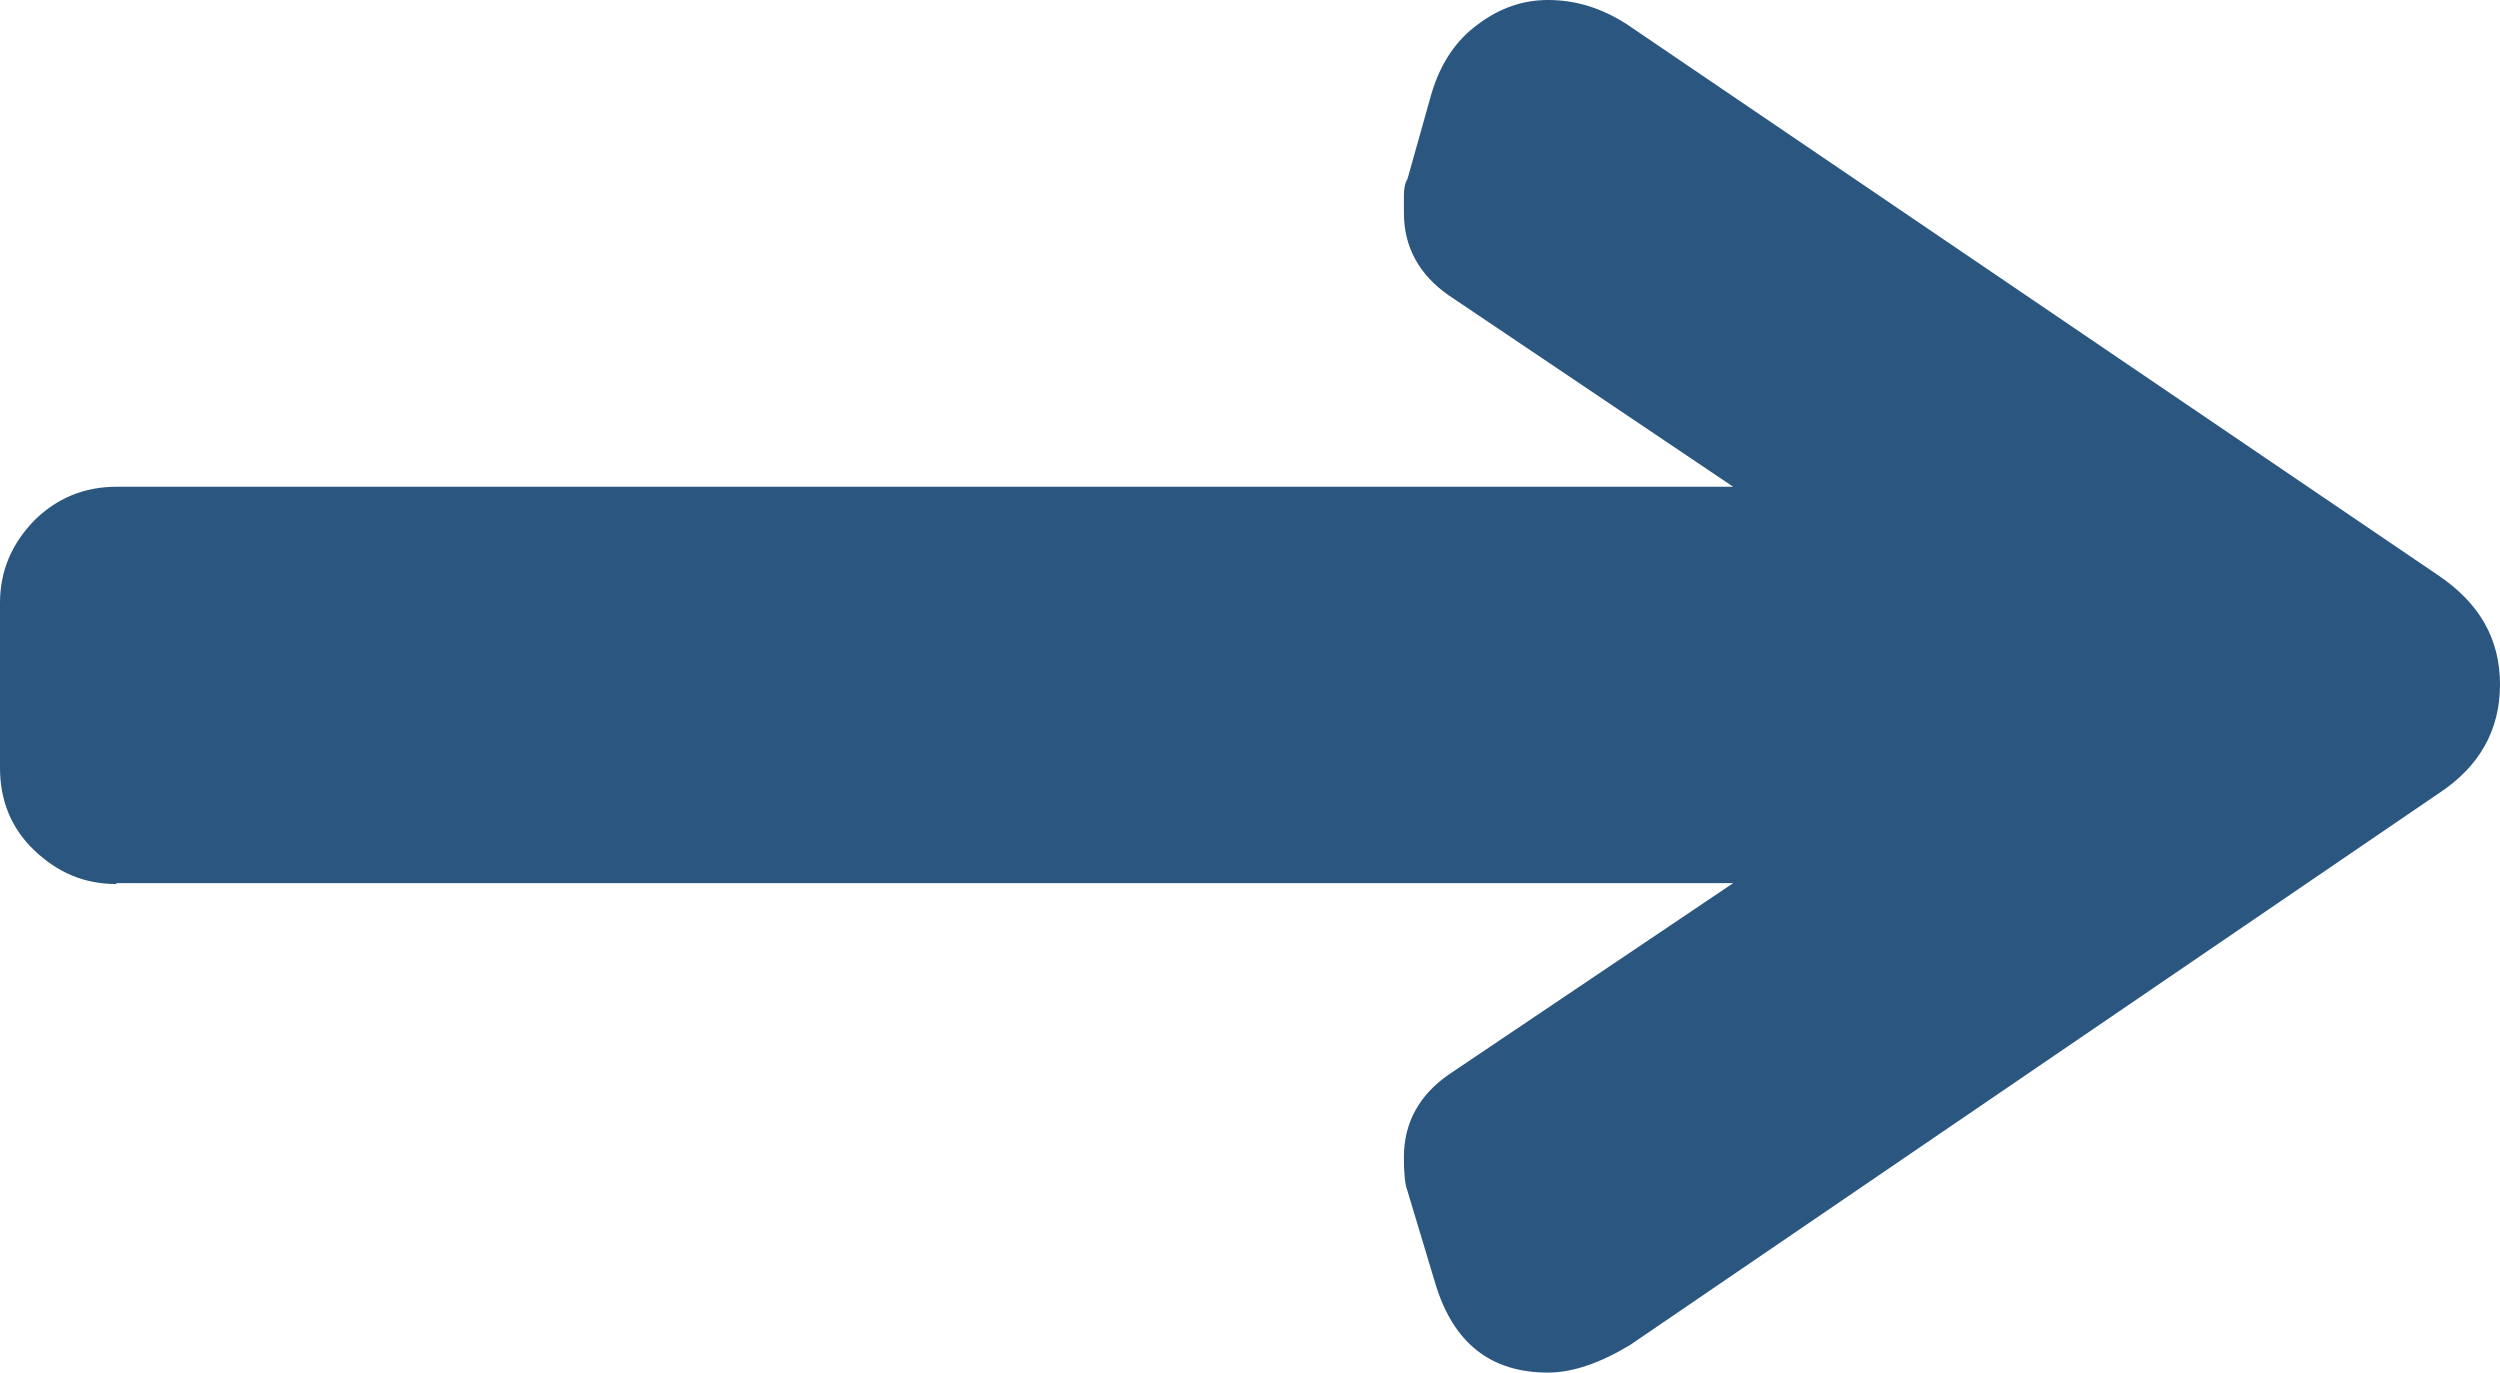 <svg xmlns="http://www.w3.org/2000/svg" viewBox="0 0 27.94 15.35"><path d="M1.3 9.88c-.36 0-.66-.13-.92-.38S0 8.94 0 8.58V6.74c0-.36.13-.66.38-.92.25-.25.56-.38.92-.38h18.07L16.19 3.3c-.33-.23-.5-.54-.5-.92v-.19c0-.08.01-.14.04-.19l.27-.96c.1-.33.27-.59.52-.77.24-.18.5-.27.78-.27.31 0 .6.09.88.27l9.07 6.16c.46.31.69.71.69 1.22s-.23.92-.69 1.22l-9.03 6.16c-.33.2-.64.31-.92.31-.64 0-1.06-.33-1.26-1l-.31-1.03c-.03-.08-.04-.2-.04-.38 0-.38.17-.69.5-.92l3.18-2.14H1.3z" fill="#2a5680"/></svg>